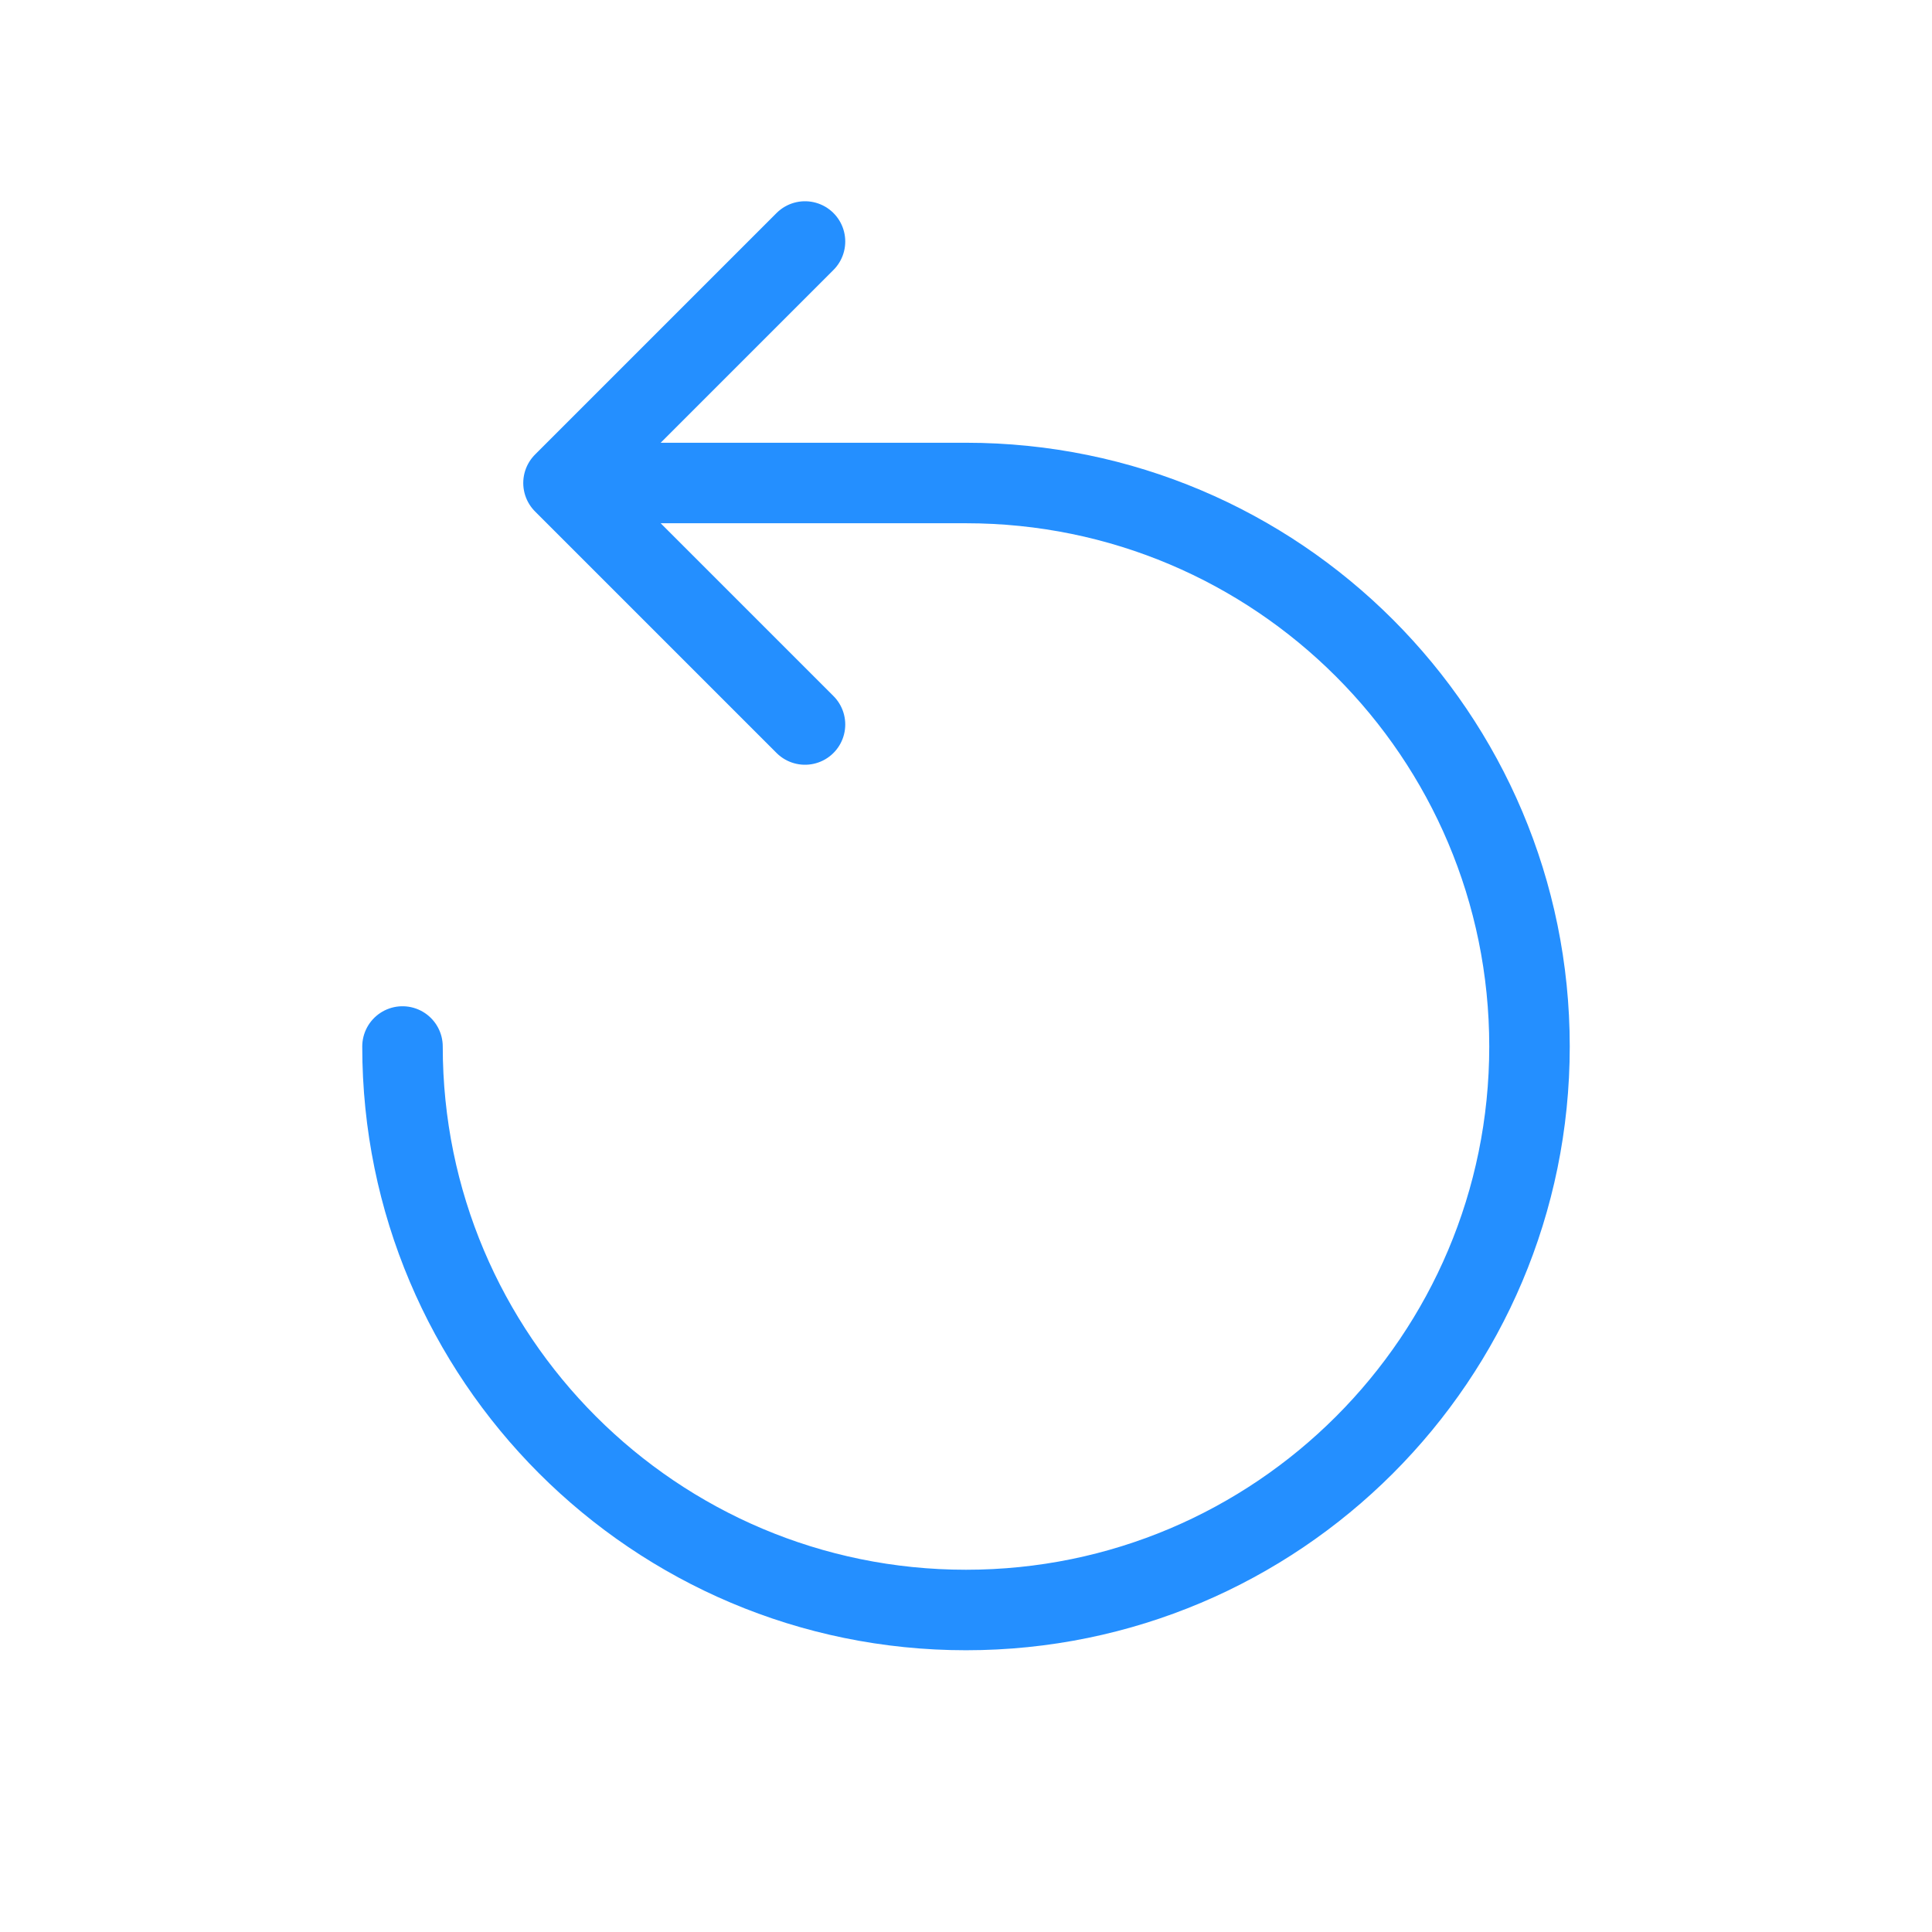 <svg width="48" height="48" viewBox="0 0 48 48" fill="none" xmlns="http://www.w3.org/2000/svg">
<path d="M10 26C10 33.732 16.268 40 24 40C31.732 40 38 33.732 38 26C38 18.268 31.732 12 24 12H14M14 12L20 6M14 12L20 18" stroke="#248FFF" stroke-width="2" stroke-linecap="round" stroke-linejoin="round"/>
</svg>
